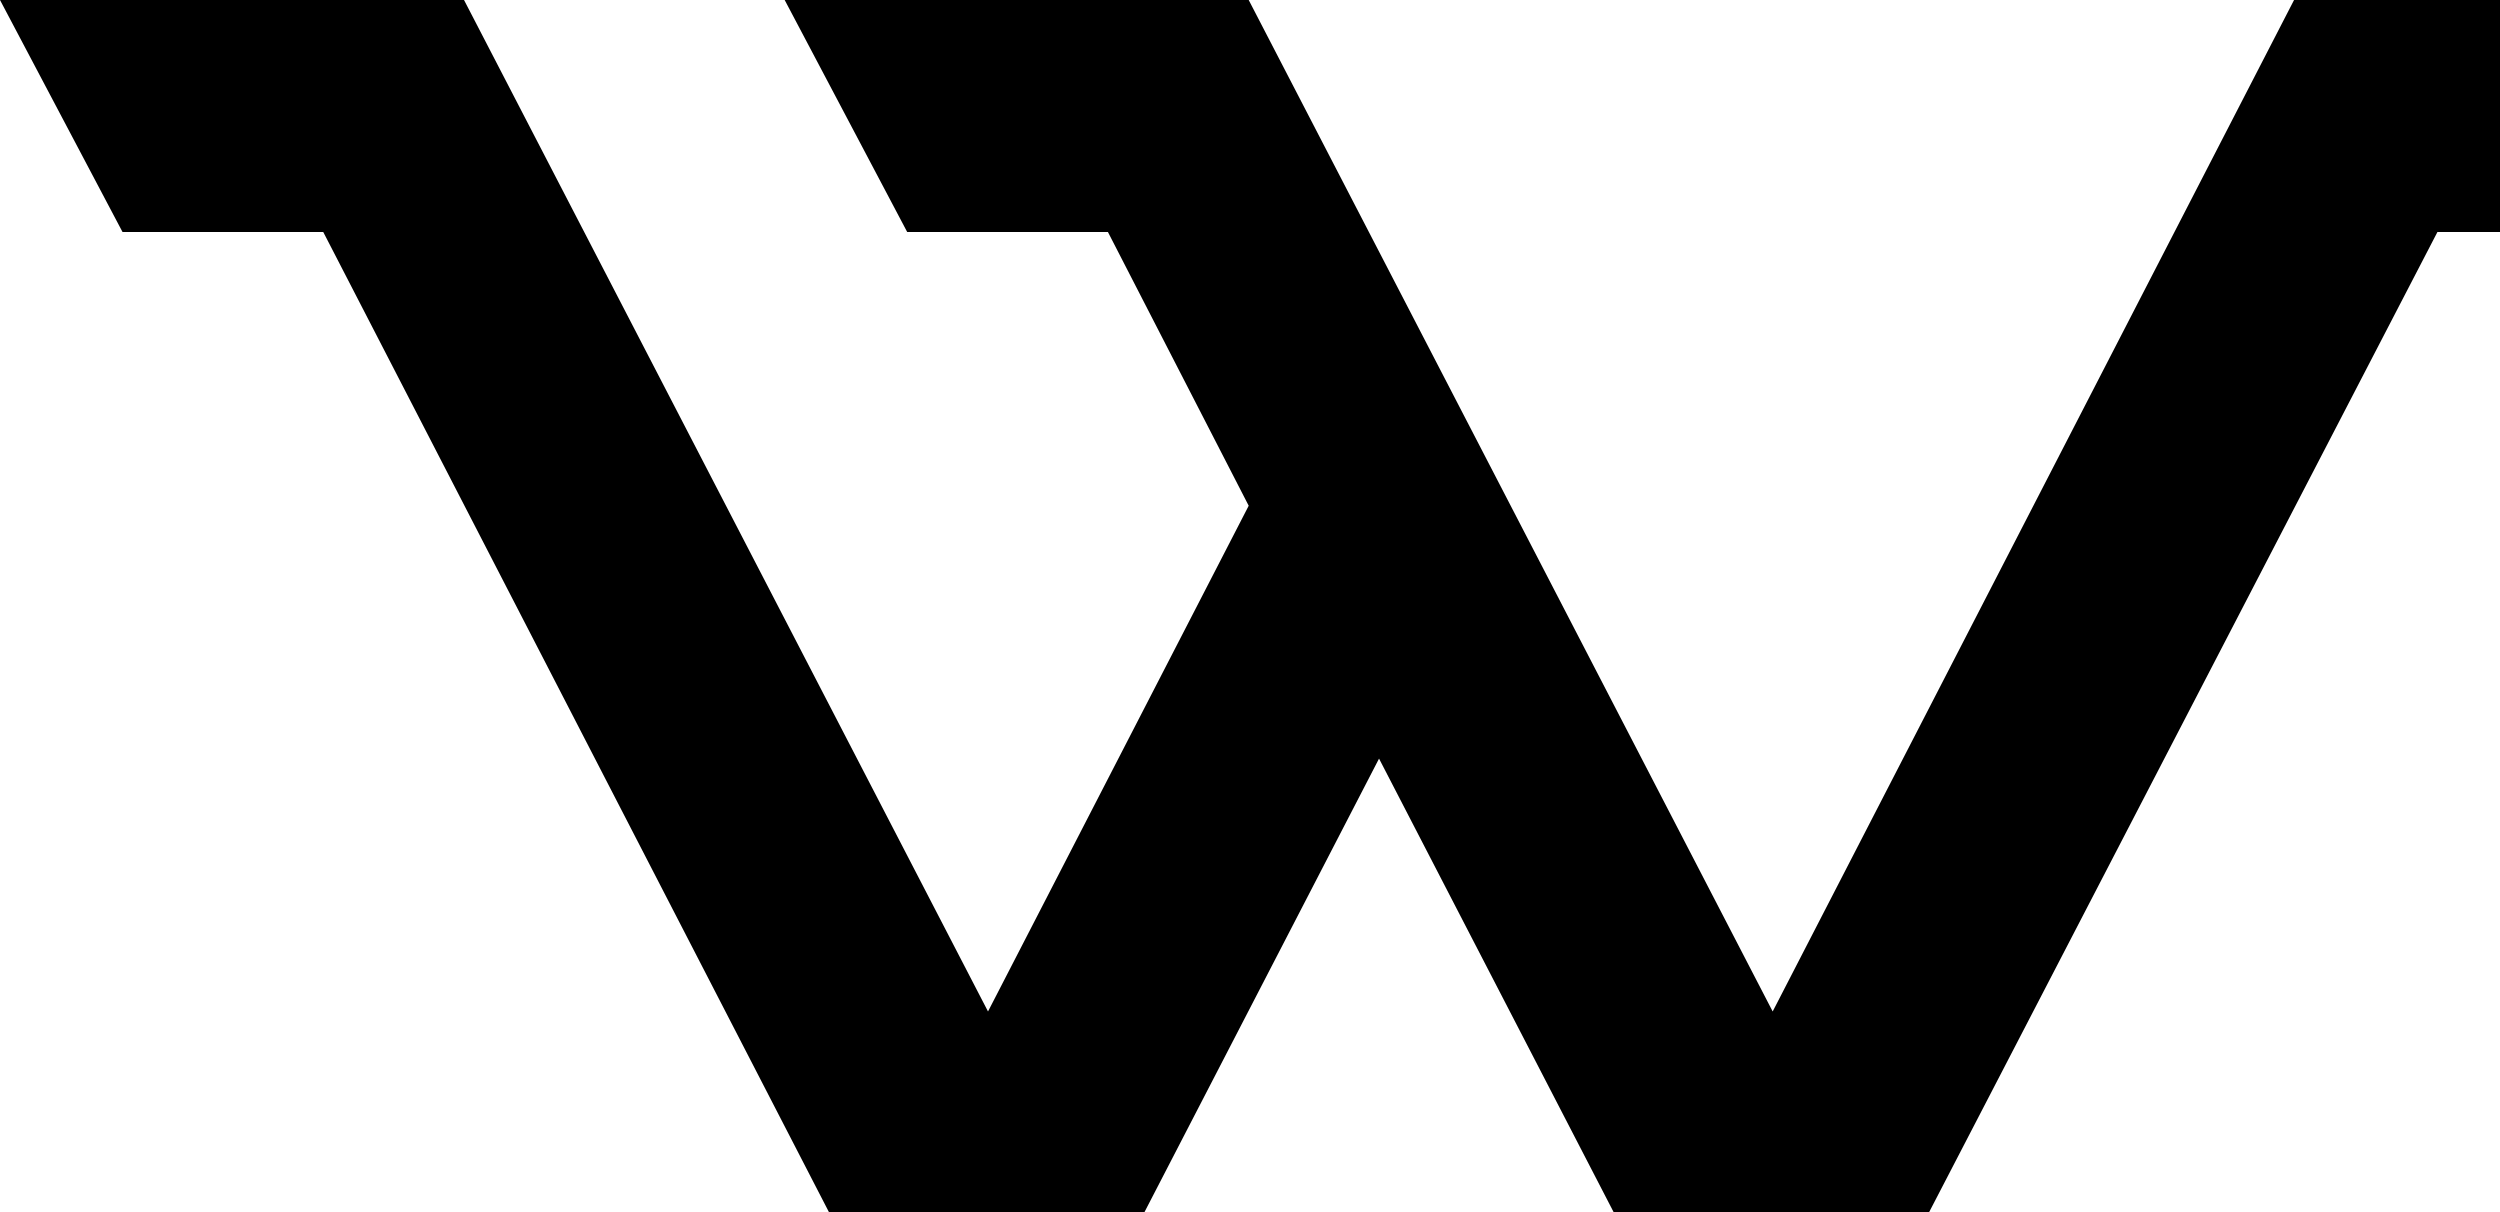 <svg xmlns="http://www.w3.org/2000/svg" id="Layer_1" data-name="Layer 1" viewBox="0 0 95.9 46.5"><defs><style>      .cls-1 {        fill: #000;        stroke-width: 0px;      }    </style></defs><polygon class="cls-1" points="95.9 0 88 0 68 38.8 47.9 0 30.1 0 34.8 8.9 42.5 8.9 47.9 19.4 37.9 38.8 17.8 0 0 0 4.7 8.9 12.4 8.9 31.8 46.5 43.9 46.5 52.9 29.1 61.9 46.5 74 46.5 93.5 8.9 95.9 8.9 95.9 0"></polygon></svg>